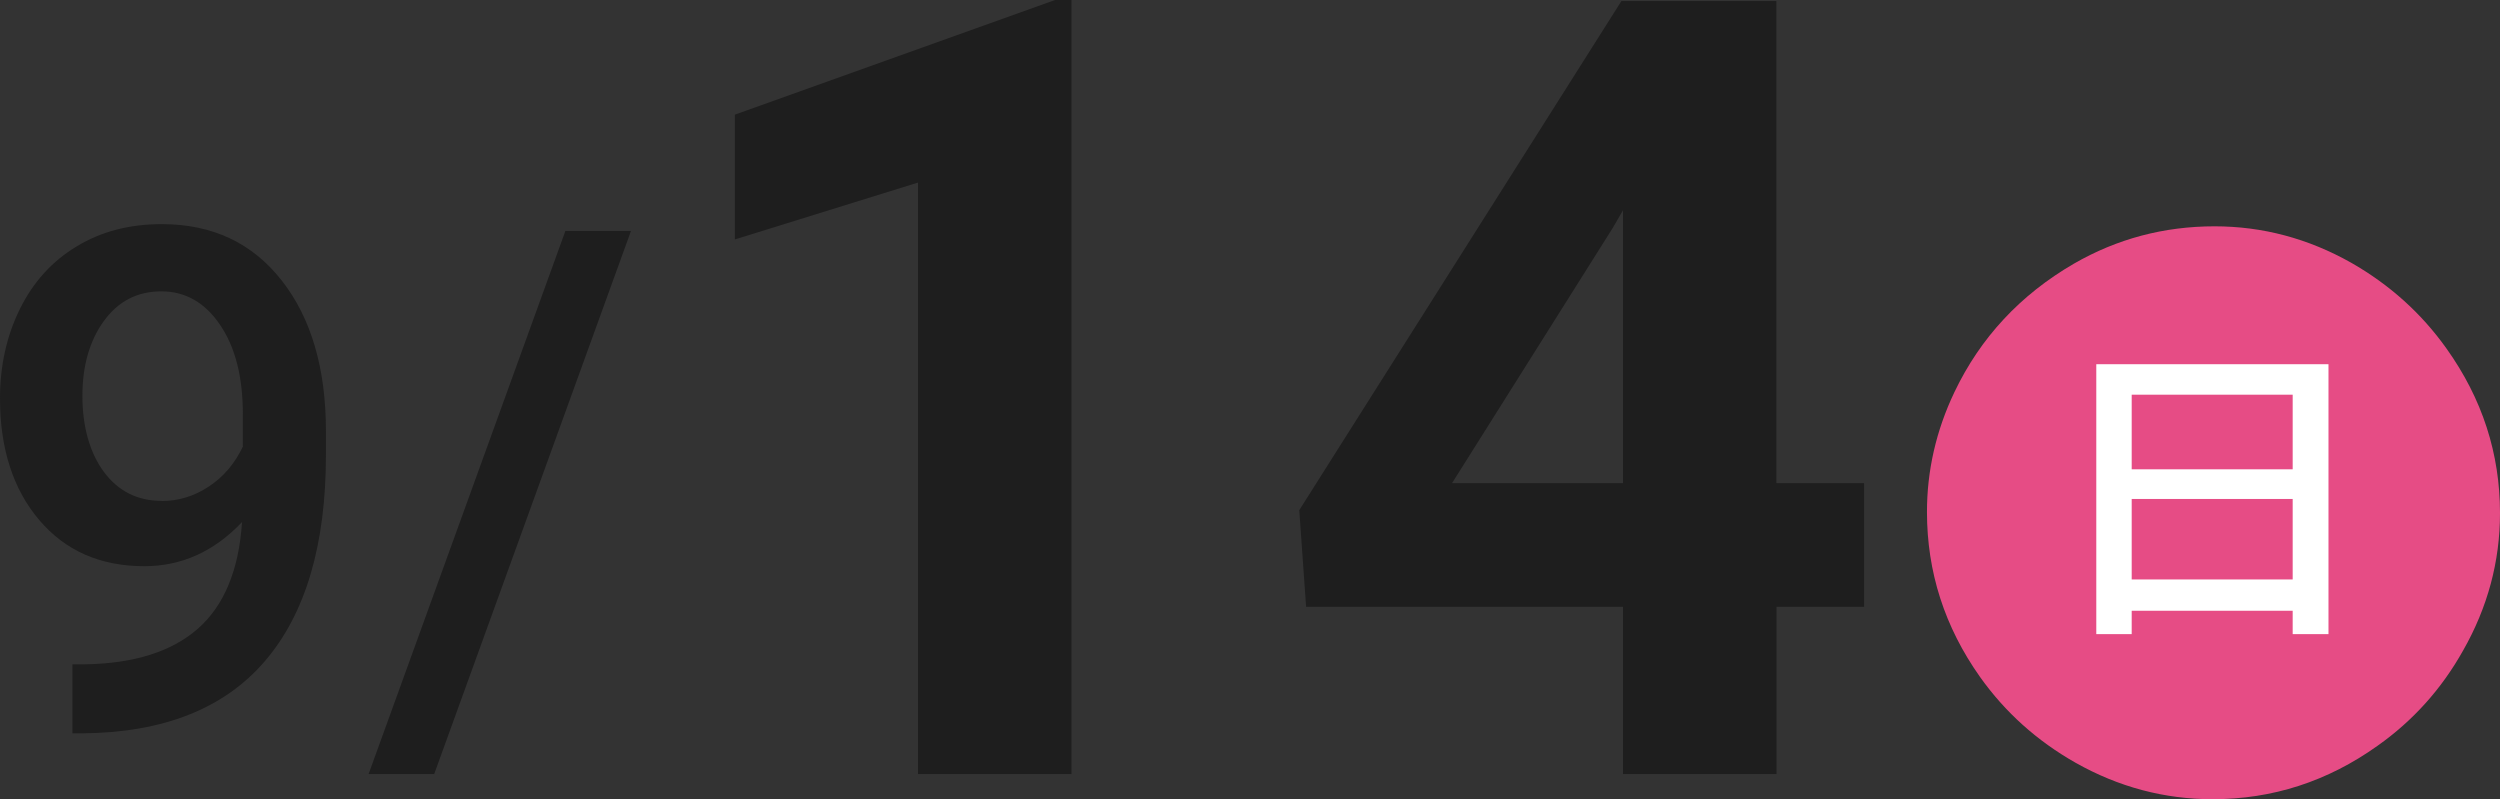 <?xml version="1.0" encoding="UTF-8"?><svg id="_レイヤー_2" xmlns="http://www.w3.org/2000/svg" viewBox="0 0 182.93 58.49"><rect x="0" y="0" width="182.93" height="58.49" fill="#333333" stroke="none"/><defs><style>.cls-1{fill:#1e1e1e;}.cls-2{fill:#fff;}.cls-3{fill:#e64c85;}</style></defs><g id="_文字"><path class="cls-1" d="M17.72,38.19c-2.04,2.16-4.43,3.24-7.16,3.24-3.22,0-5.78-1.13-7.69-3.38s-2.87-5.22-2.87-8.89c0-2.41.49-4.6,1.46-6.56.97-1.96,2.35-3.49,4.15-4.57,1.79-1.09,3.87-1.63,6.23-1.63,3.69,0,6.61,1.37,8.77,4.12,2.16,2.75,3.24,6.43,3.24,11.04v1.71c0,6.6-1.49,11.64-4.47,15.11-2.98,3.47-7.43,5.23-13.35,5.28h-.73v-5.05h.88c3.6-.05,6.37-.92,8.29-2.6s3.01-4.29,3.24-7.8ZM11.84,36.66c1.22,0,2.37-.35,3.44-1.06,1.07-.7,1.9-1.68,2.49-2.92v-2.39c0-2.7-.55-4.87-1.66-6.51-1.11-1.64-2.54-2.46-4.3-2.46s-3.16.72-4.21,2.17-1.57,3.28-1.57,5.49.53,4.15,1.58,5.56,2.46,2.11,4.22,2.11Z"/><path class="cls-1" d="M31.77,56.64h-4.8l14.4-39.74h4.8l-14.4,39.74Z"/><path class="cls-1" d="M78.4,56.64h-11.23V13.36l-13.4,4.16v-9.13L77.2,0h1.2v56.64Z"/><path class="cls-1" d="M129.99,35.35h6.41v9.05h-6.41v12.24h-11.23v-12.24h-23.19l-.5-7.07L118.64.08h11.34v35.27ZM106.25,35.35h12.51V15.38l-.74,1.28-11.77,18.69Z"/><path class="cls-3" d="M162.04,16.56c3.52,0,6.86.89,10.01,2.67,2.8,1.6,5.13,3.69,6.97,6.28,2.61,3.66,3.91,7.67,3.91,12.04,0,3.53-.9,6.89-2.7,10.05-1.58,2.82-3.67,5.14-6.26,6.97-3.66,2.61-7.68,3.91-12.07,3.91-3.53,0-6.88-.89-10.03-2.67-2.82-1.6-5.15-3.69-6.99-6.28-2.59-3.66-3.88-7.68-3.88-12.07,0-3.03.67-5.96,2.01-8.77,1.9-3.98,4.81-7.11,8.73-9.39,3.17-1.83,6.6-2.74,10.31-2.74Z"/><path class="cls-2" d="M170.38,26.65v19.75h-2.62v-1.71h-11.78v1.71h-2.59v-19.75h16.99ZM155.98,28.88v5.46h11.78v-5.46h-11.78ZM155.98,36.51v5.89h11.78v-5.89h-11.78Z"/></g></svg>